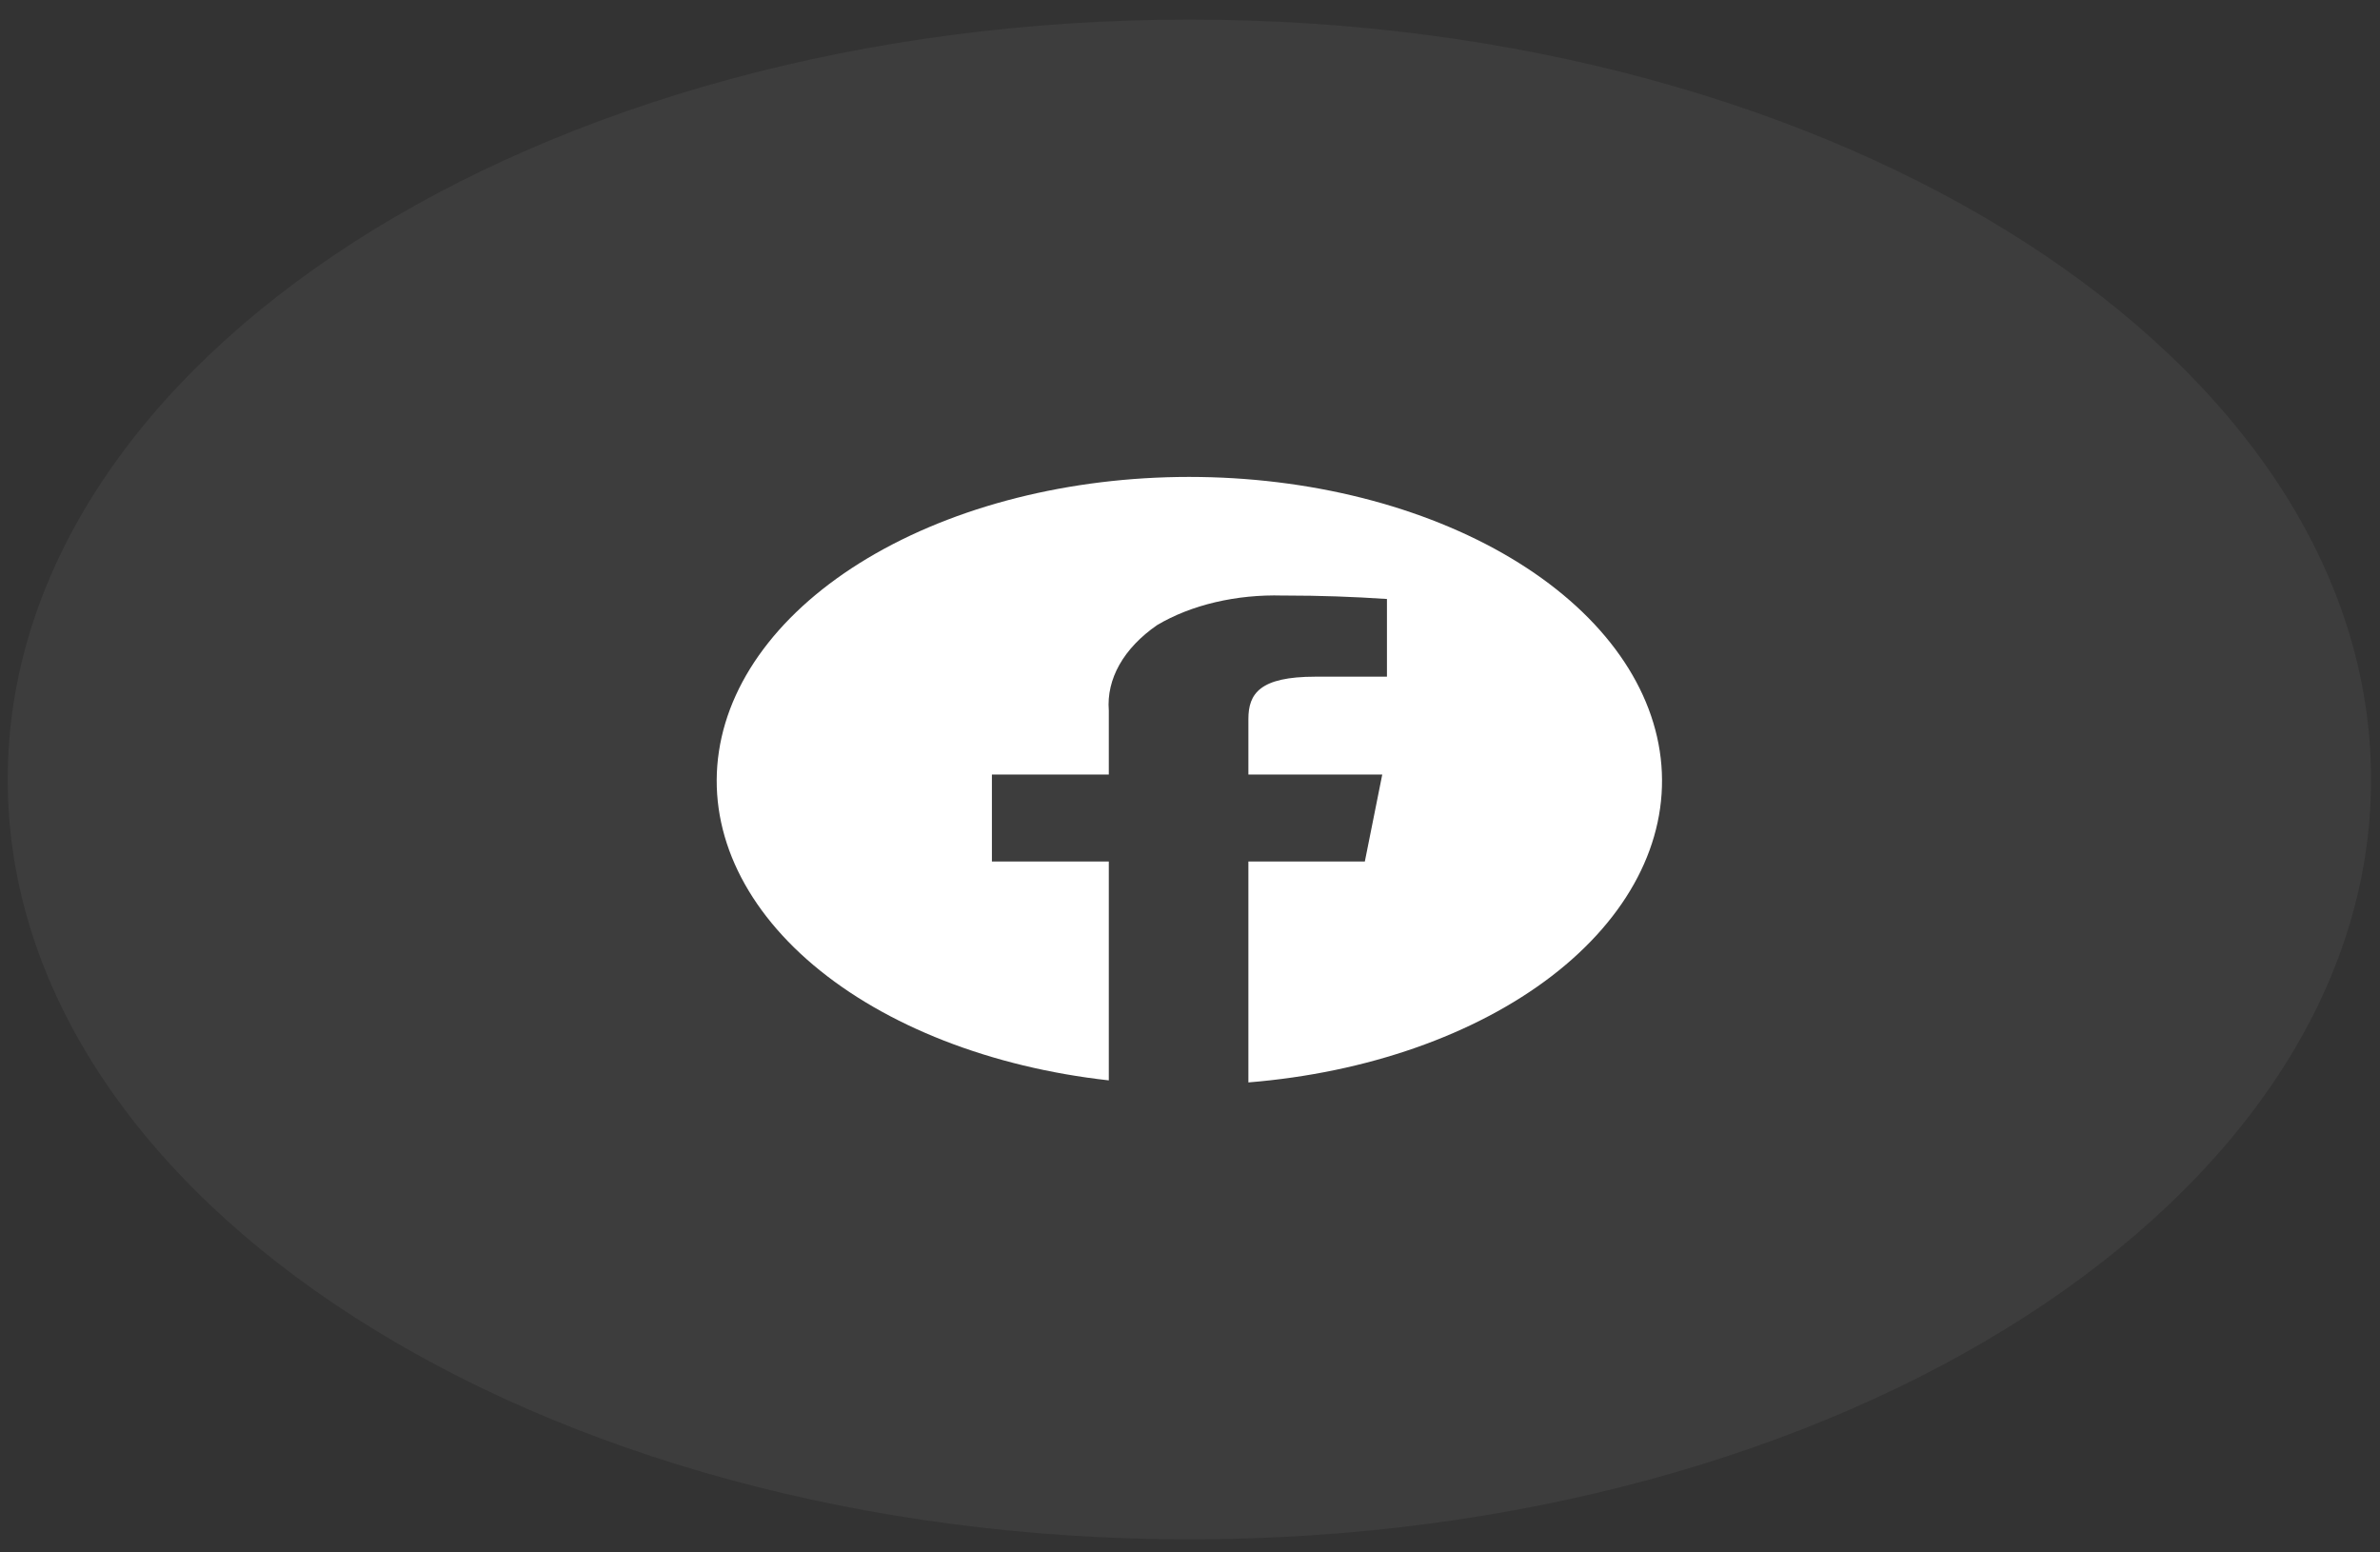 <svg width="69" height="45" viewBox="0 0 69 45" fill="none" xmlns="http://www.w3.org/2000/svg">
<rect x="0" y="0" width="69" height="45" fill="#333333" stroke="none"/>
<g clip-path="url(#clip0_10921_22871)">
<path opacity="0.05" d="M34.482 44.621C53.403 44.621 68.741 34.76 68.741 22.595C68.741 10.43 53.403 0.568 34.482 0.568C15.561 0.568 0.223 10.43 0.223 22.595C0.223 34.76 15.561 44.621 34.482 44.621Z" fill="white"/>
<path d="M36.193 31.371V24.972H39.569L40.074 22.451H36.193V20.843C36.193 20.106 36.523 19.615 38.134 19.615H40.21V17.363C39.233 17.297 38.251 17.263 37.269 17.263H37.186C36.521 17.244 35.857 17.31 35.232 17.457C34.607 17.604 34.034 17.83 33.546 18.12C33.067 18.451 32.695 18.841 32.455 19.266C32.215 19.691 32.11 20.143 32.146 20.595V22.452H28.757V24.973H32.146V31.317C28.738 30.937 25.679 29.744 23.582 27.975C21.486 26.206 20.507 23.993 20.843 21.78C21.178 19.567 22.803 17.517 25.392 16.042C27.98 14.567 31.339 13.775 34.797 13.827C38.255 13.878 41.555 14.768 44.035 16.318C46.515 17.868 47.99 19.964 48.167 22.185C48.344 24.405 47.208 26.587 44.988 28.292C42.767 29.997 39.626 31.099 36.194 31.376L36.193 31.371Z" fill="white"/>
</g>
<defs>
<clipPath id="clip0_10921_22871">
<rect width="68.519" height="44.053" fill="white" transform="translate(0.223 0.568)"/>
</clipPath>
</defs>
</svg>
